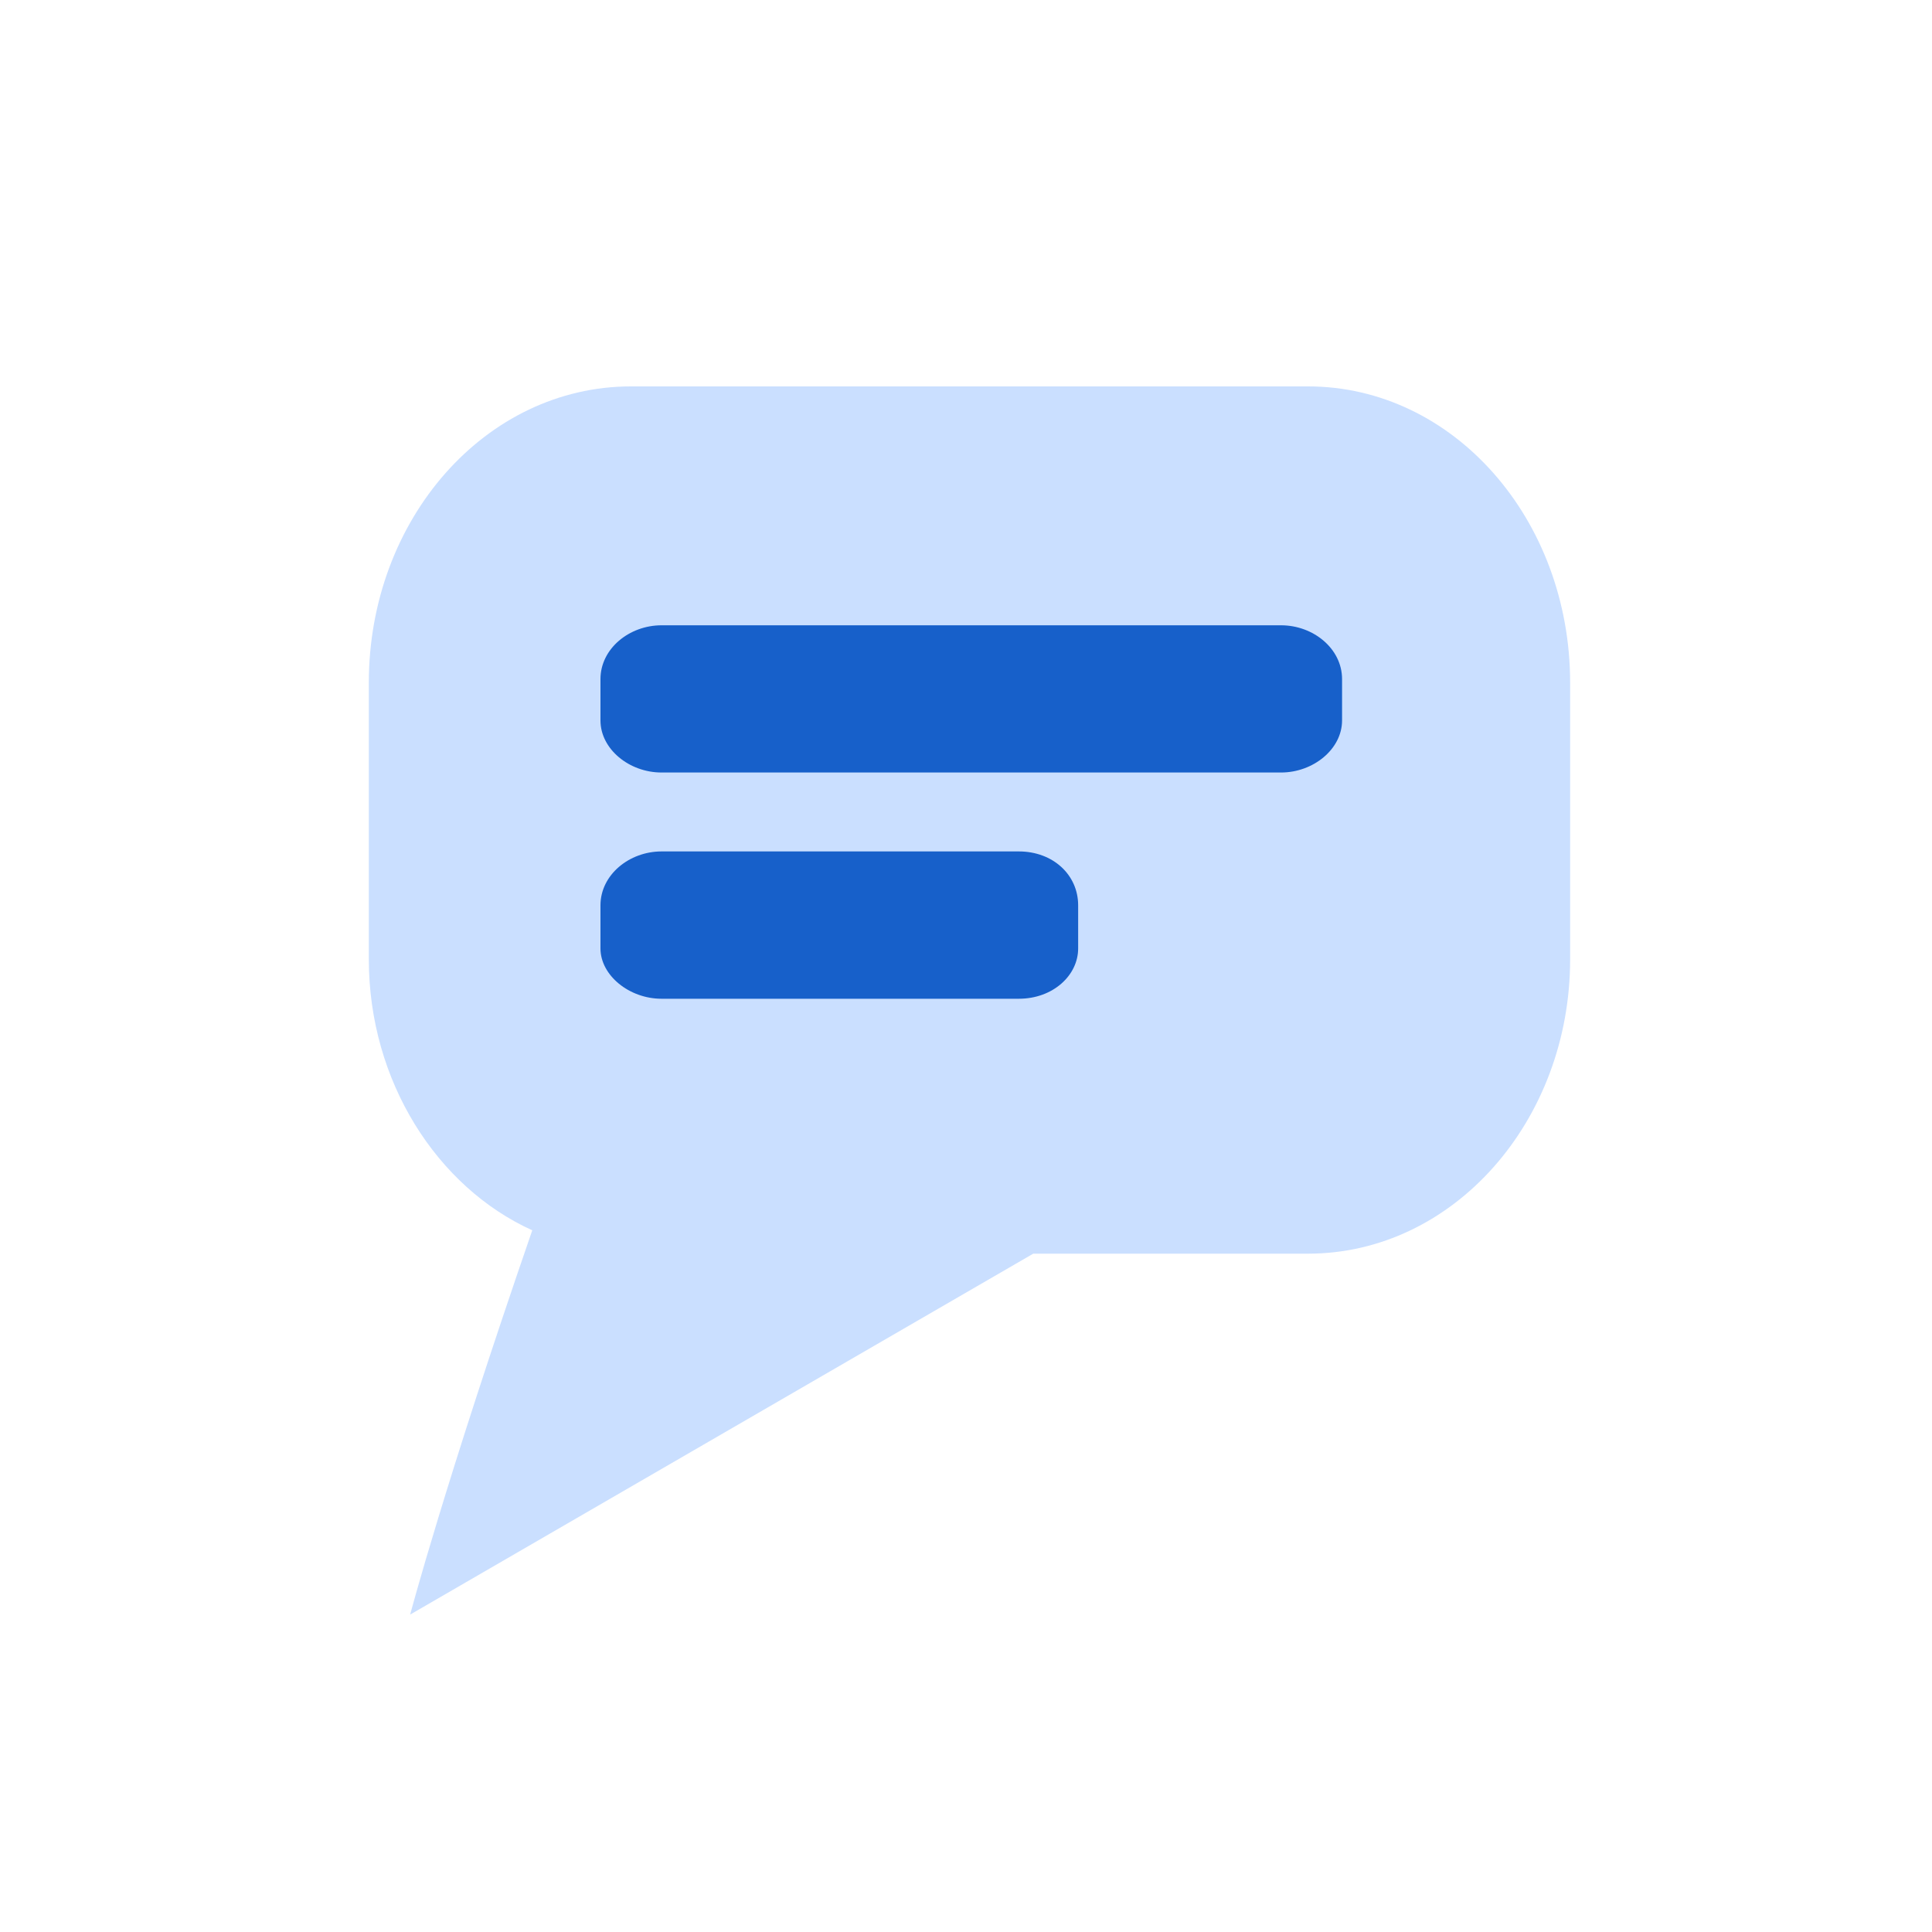 <svg width="20" height="20" viewBox="0 0 20 20" fill="none" xmlns="http://www.w3.org/2000/svg">
<mask id="mask0_32_1128" style="mask-type:luminance" maskUnits="userSpaceOnUse" x="0" y="0" width="20" height="40">
<path d="M20 0H0V40H20V0Z" fill="white"/>
</mask>
<g mask="url(#mask0_32_1128)">
<path fill-rule="evenodd" clip-rule="evenodd" d="M13.54 4H6.532C5.027 4 3.818 5.375 3.818 7.067V9.93C3.818 11.193 4.525 12.29 5.51 12.736C4.599 15.376 4.246 16.714 4.246 16.714L10.696 12.978H13.54C15.046 12.978 16.254 11.603 16.254 9.93V7.067C16.253 5.375 15.046 4 13.54 4Z" fill="#CADFFF"/>
<path fill-rule="evenodd" clip-rule="evenodd" d="M13.893 7.458C13.893 7.755 13.595 7.997 13.261 7.997H6.848C6.514 7.997 6.216 7.755 6.216 7.458V7.03C6.216 6.715 6.514 6.473 6.848 6.473H13.261C13.596 6.473 13.893 6.715 13.893 7.03V7.458Z" fill="#1760CA"/>
<path fill-rule="evenodd" clip-rule="evenodd" d="M11.161 9.818C11.161 10.097 10.9 10.339 10.547 10.339H6.848C6.514 10.339 6.216 10.097 6.216 9.818V9.372C6.216 9.056 6.514 8.814 6.848 8.814H10.547C10.9 8.814 11.161 9.056 11.161 9.372V9.818Z" fill="#1760CA"/>
</g>
</svg>
